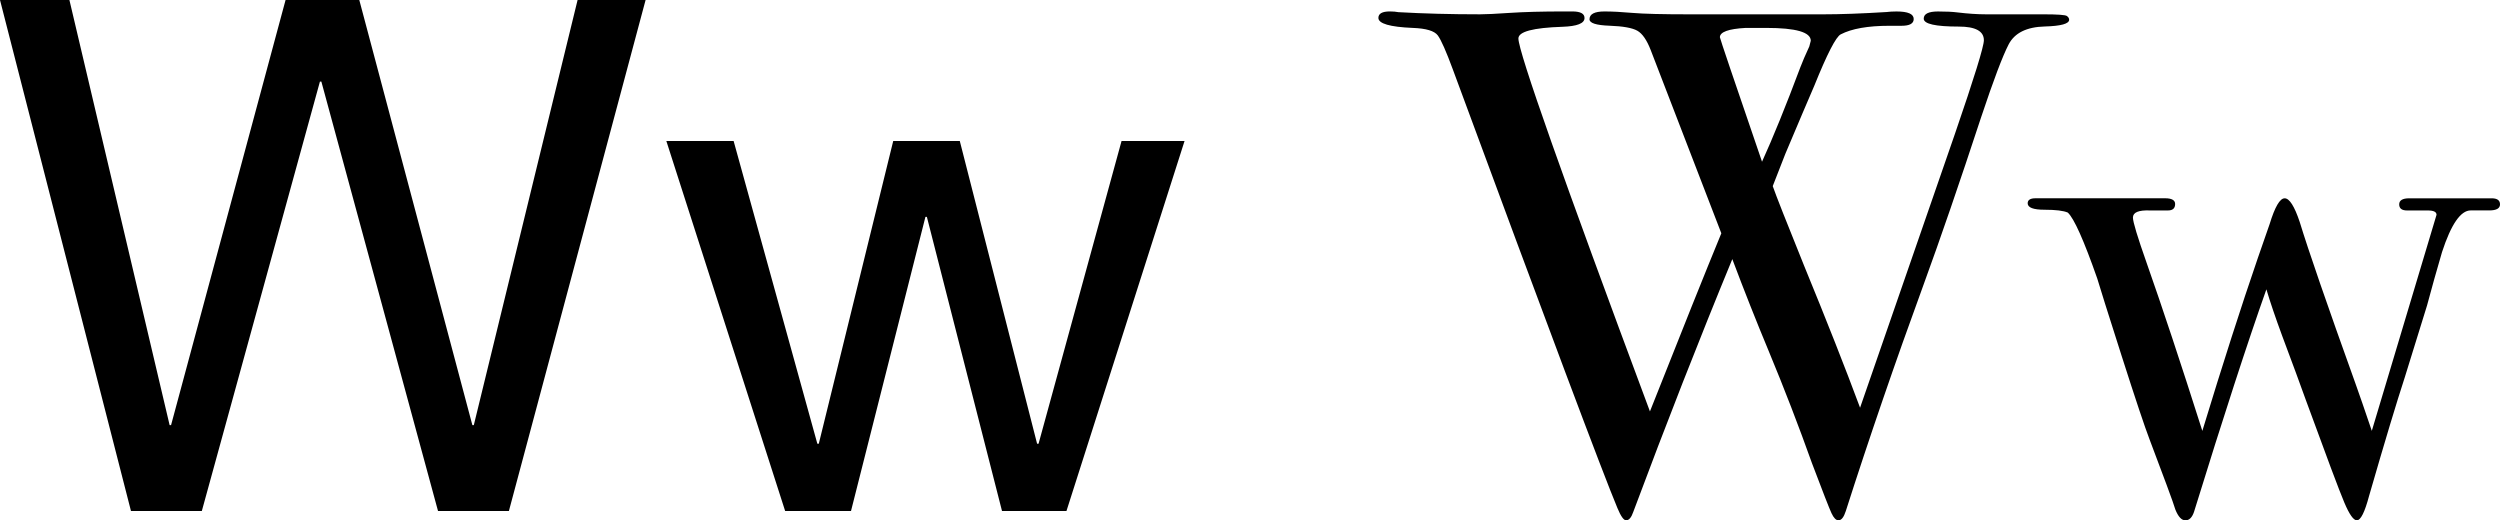 <?xml version="1.0" encoding="utf-8"?>
<!-- Generator: Adobe Illustrator 15.0.2, SVG Export Plug-In . SVG Version: 6.00 Build 0)  -->
<!DOCTYPE svg PUBLIC "-//W3C//DTD SVG 1.1//EN" "http://www.w3.org/Graphics/SVG/1.1/DTD/svg11.dtd">
<svg version="1.1" id="Layer_1" xmlns="http://www.w3.org/2000/svg" xmlns:xlink="http://www.w3.org/1999/xlink" x="0px" y="0px"
	 width="167.662px" height="34.896px" viewBox="0.576 6.864 167.662 34.896" enable-background="new 0.576 6.864 167.662 34.896"
	 xml:space="preserve">
<g>
	<path d="M29.952,41.135l-7.824-28.8h-0.096l-7.921,28.8H9.36L0.576,6.864h4.655l6.721,28.512h0.096l7.68-28.512h4.944l7.584,28.512
		h0.096l6.96-28.512h4.561l-9.168,34.271H29.952z"/>
	<path d="M67.776,41.135l-5.04-19.728H62.64l-4.992,19.728h-4.416L45.264,16.32h4.512l5.616,20.304h0.096L60.48,16.32h4.464
		l5.185,20.304h0.097l5.567-20.304h4.225l-7.92,24.815H67.776z"/>
	<path d="M139.343,8.187c0,0.271-0.545,0.423-1.632,0.453c-1.217,0.031-2.024,0.432-2.424,1.199c-0.4,0.769-1.018,2.4-1.85,4.896
		c-1.44,4.384-2.723,8.111-3.844,11.183c-1.918,5.248-3.661,10.321-5.228,15.217c-0.133,0.416-0.297,0.624-0.492,0.624
		c-0.164,0-0.32-0.159-0.468-0.477c-0.148-0.318-0.582-1.432-1.305-3.341c-0.892-2.5-1.861-5.016-2.912-7.547
		c-0.828-1.987-1.64-4.039-2.435-6.153c-2.229,5.409-4.441,11.057-6.639,16.946c-0.13,0.382-0.29,0.572-0.483,0.572
		c-0.161,0-0.354-0.271-0.58-0.815c-0.992-2.368-4.673-12.176-11.041-29.424c-0.448-1.215-0.784-1.976-1.008-2.28
		c-0.225-0.304-0.783-0.472-1.679-0.504c-1.536-0.064-2.306-0.288-2.306-0.672c0-0.288,0.257-0.433,0.77-0.433
		c0.224,0,0.415,0.018,0.576,0.049c1.694,0.096,3.52,0.144,5.472,0.144c0.384,0,1.048-0.031,1.992-0.096
		c0.942-0.063,2.167-0.097,3.672-0.097h0.527c0.543,0,0.815,0.147,0.815,0.441c0,0.359-0.492,0.555-1.478,0.588
		c-1.972,0.065-2.956,0.326-2.956,0.784c0,0.896,2.939,9.233,8.821,25.012c2.139-5.406,3.734-9.388,4.788-11.947l-4.738-12.293
		c-0.26-0.669-0.557-1.1-0.895-1.292c-0.338-0.19-0.957-0.303-1.857-0.335c-0.899-0.031-1.351-0.176-1.351-0.431
		c0-0.351,0.336-0.526,1.008-0.526c0.513,0,1.137,0.032,1.872,0.097c0.736,0.064,2.018,0.096,3.84,0.096h3.648h5.28
		c1.184,0,2.606-0.051,4.271-0.154c0.192-0.024,0.416-0.038,0.672-0.038c0.77,0,1.152,0.168,1.152,0.506
		c0,0.303-0.272,0.454-0.816,0.454h-0.814c-1.44,0-2.528,0.192-3.265,0.575c-0.319,0.161-0.911,1.312-1.775,3.453
		c-0.389,0.896-1.033,2.414-1.938,4.557c-0.188,0.48-0.47,1.204-0.846,2.167c0.223,0.641,0.924,2.418,2.101,5.333
		c1.521,3.703,2.772,6.881,3.756,9.53c1.8-5.181,3.922-11.306,6.364-18.374c1.293-3.763,1.939-5.853,1.939-6.271
		c0-0.61-0.562-0.917-1.681-0.917c-1.567,0-2.353-0.177-2.353-0.531c0-0.321,0.319-0.482,0.96-0.482
		c0.544,0,0.976,0.021,1.296,0.063c0.704,0.085,1.345,0.128,1.92,0.128h3.841c0.96,0,1.487,0.038,1.584,0.113
		C139.295,8.013,139.343,8.096,139.343,8.187z M119.04,8.736h-0.576h-0.816c-1.15,0.063-1.728,0.272-1.728,0.627
		c0,0.063,0.94,2.847,2.826,8.347c0.729-1.601,1.59-3.715,2.574-6.343c0.133-0.351,0.331-0.812,0.597-1.388l0.099-0.382
		C122.015,9.023,121.023,8.736,119.04,8.736z"/>
	<path d="M168.239,20.568c0,0.271-0.239,0.408-0.72,0.408c-0.353,0-0.641,0-0.864,0h-0.384c-0.672,0-1.312,0.93-1.92,2.79
		c-0.353,1.198-0.688,2.396-1.009,3.594l-1.487,4.8c-0.545,1.665-1.345,4.32-2.399,7.968c-0.289,1.087-0.562,1.632-0.818,1.632
		c-0.225,0-0.506-0.399-0.843-1.198c-0.338-0.799-1.195-3.086-2.575-6.86c-0.354-0.991-0.885-2.431-1.592-4.318
		c-0.459-1.245-0.812-2.285-1.057-3.117c-1.25,3.52-2.867,8.494-4.854,14.926c-0.128,0.379-0.32,0.568-0.576,0.568
		c-0.257,0-0.48-0.239-0.674-0.72c-0.064-0.223-0.257-0.768-0.577-1.632l-1.153-3.072c-0.32-0.832-0.946-2.704-1.877-5.615
		c-0.93-2.912-1.475-4.641-1.634-5.185c-0.898-2.56-1.556-4.032-1.973-4.416c-0.288-0.127-0.811-0.191-1.562-0.191
		s-1.13-0.145-1.13-0.433c0-0.223,0.176-0.336,0.527-0.336h0.384c0.033,0,0.592,0,1.681,0c1.057,0,2.208,0,3.456,0
		c0.513,0,1.039,0,1.584,0c0.544,0,0.88,0,1.009,0h0.575c0.447,0,0.673,0.128,0.673,0.384c0,0.288-0.16,0.433-0.48,0.433h-1.199
		c-0.769-0.031-1.151,0.127-1.151,0.479c0,0.288,0.304,1.292,0.911,3.014c1.057,2.999,2.305,6.763,3.744,11.292
		c1.364-4.482,2.604-8.342,3.715-11.576c0.166-0.479,0.433-1.243,0.798-2.295c0.352-1.152,0.688-1.729,1.008-1.729
		c0.318,0,0.655,0.528,1.008,1.584c0.576,1.889,1.823,5.504,3.743,10.848c0.253,0.704,0.617,1.759,1.093,3.164l4.341-14.489
		c0-0.194-0.192-0.291-0.578-0.291c-0.129,0-0.595,0-1.396,0c-0.354,0-0.53-0.137-0.53-0.408s0.225-0.408,0.673-0.408h0.479h5.04
		C168.046,20.16,168.239,20.296,168.239,20.568z"/>
</g>
</svg>
